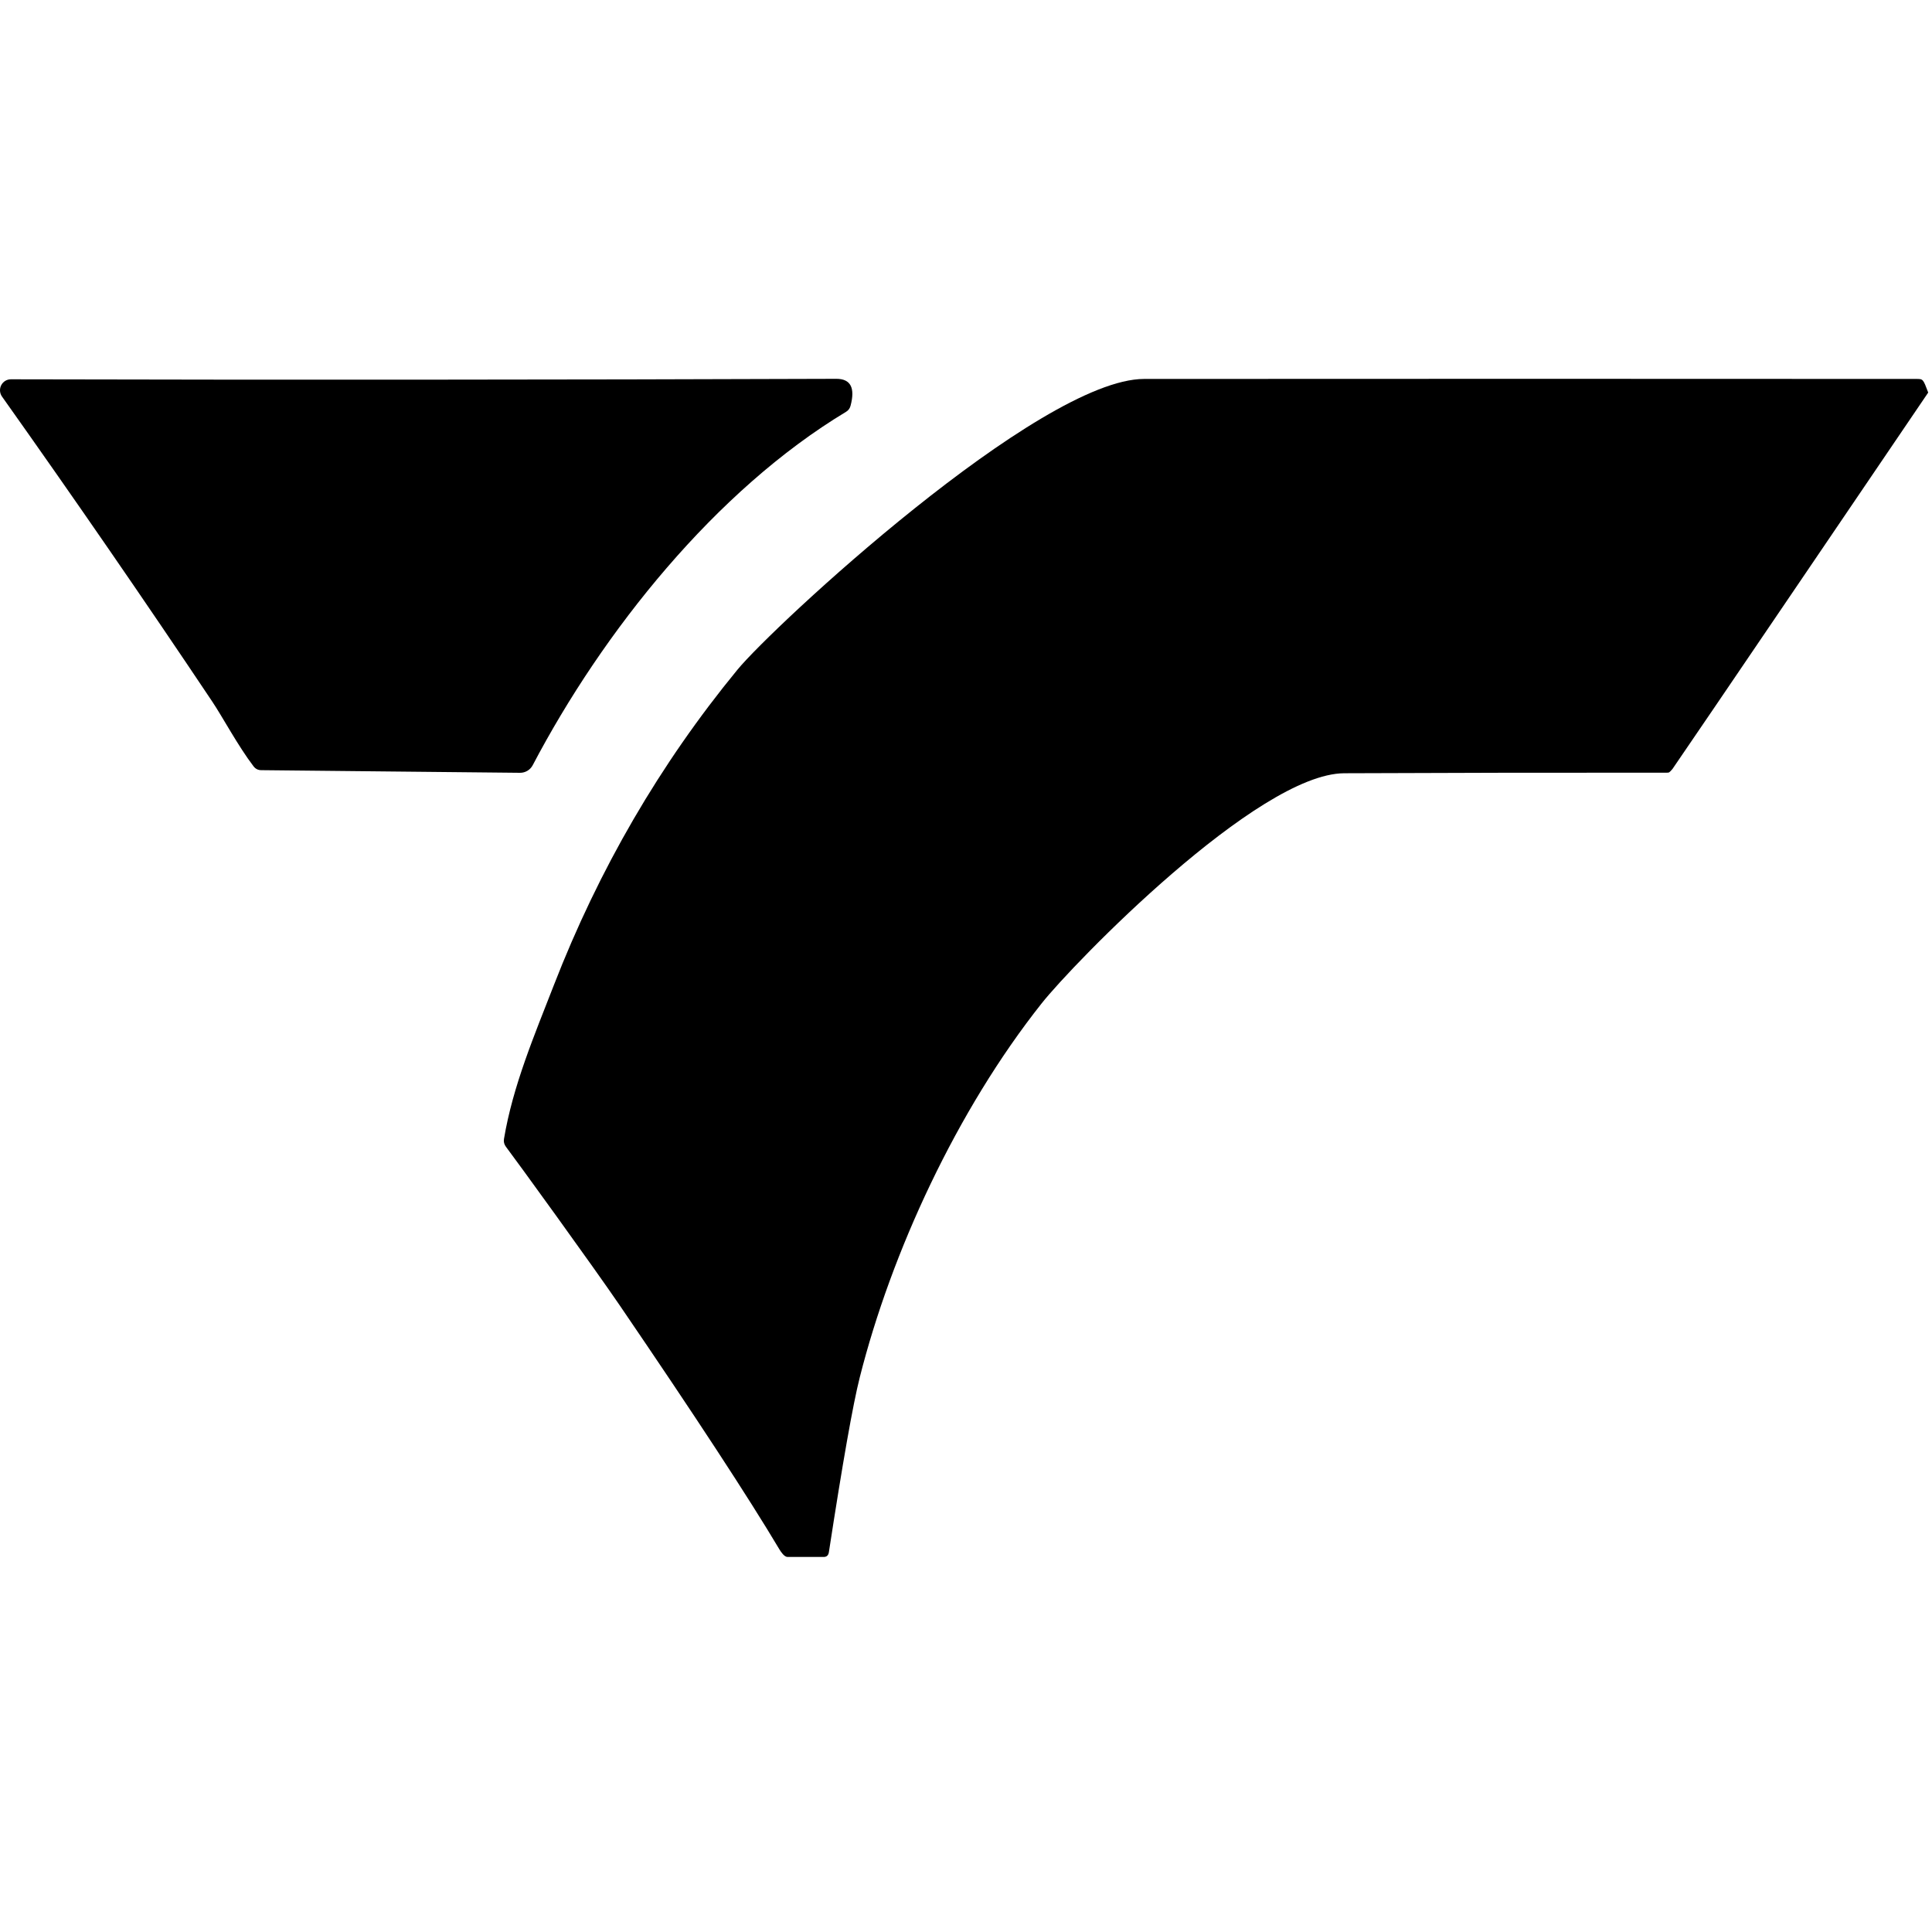 <?xml version="1.0" encoding="UTF-8"?>
<svg width="510px" height="510px" viewBox="0 0 510 510" version="1.1" xmlns="http://www.w3.org/2000/svg" xmlns:xlink="http://www.w3.org/1999/xlink">
    <title>Artboard</title>
    <g id="Artboard" stroke="none" stroke-width="1" fill="none" fill-rule="evenodd">
        <g id="Ekran-Resmi-2023-08-07-14.50.49-Copy-2" transform="translate(0, 100)" fill="#000000" fill-rule="nonzero">
            <path d="M137.272,104 L68.979,103.305 C68.142,103.305 67.466,102.975 66.949,102.315 C62.828,96.922 58.664,89.107 56.007,85.167 C38.166,58.499 19.677,31.675 0.54,4.698 C-0.09,3.816 -0.175,2.654 0.319,1.689 C0.814,0.724 1.805,0.12 2.883,0.126 C74.9,0.295 147.524,0.253 220.755,0 C224.535,-0.014 225.791,2.359 224.521,7.12 C224.34,7.808 223.949,8.335 223.35,8.7 C188.91,29.428 159.179,66.672 140.62,101.999 C139.965,103.239 138.675,104.011 137.272,104 L137.272,104 Z" id="Path"></path>
            <path d="M133.544,202.704 C133.082,202.088 132.915,201.402 133.04,200.646 C135.368,186.658 141.113,173.154 146.208,160.048 C158.118,129.385 174.257,101.648 194.624,76.837 C203.913,65.475 274.449,0.053 302.022,0.032 C369.749,-0.011 437.7,-0.011 505.874,0.032 C507.649,0.032 507.649,0.032 509,3.623 C506.253,7.657 443.284,100.499 441.516,102.957 C440.642,103.972 440.642,103.972 439.887,103.972 C411.524,103.944 383.176,103.993 354.841,104.119 C331.986,104.224 283.34,154.294 274.994,164.837 C252.579,193.106 235.302,230.553 226.956,263.59 C225.167,270.647 222.448,286.035 218.8,309.753 C218.66,310.649 218.143,311.062 217.248,310.992 L207.813,310.992 C207.002,310.922 206.177,309.704 205.758,309.018 C197.566,295.269 183.511,273.79 163.591,244.583 C156.448,234.11 136.102,206.065 133.544,202.704 Z" id="Path"></path>
        </g>
    </g>
</svg>